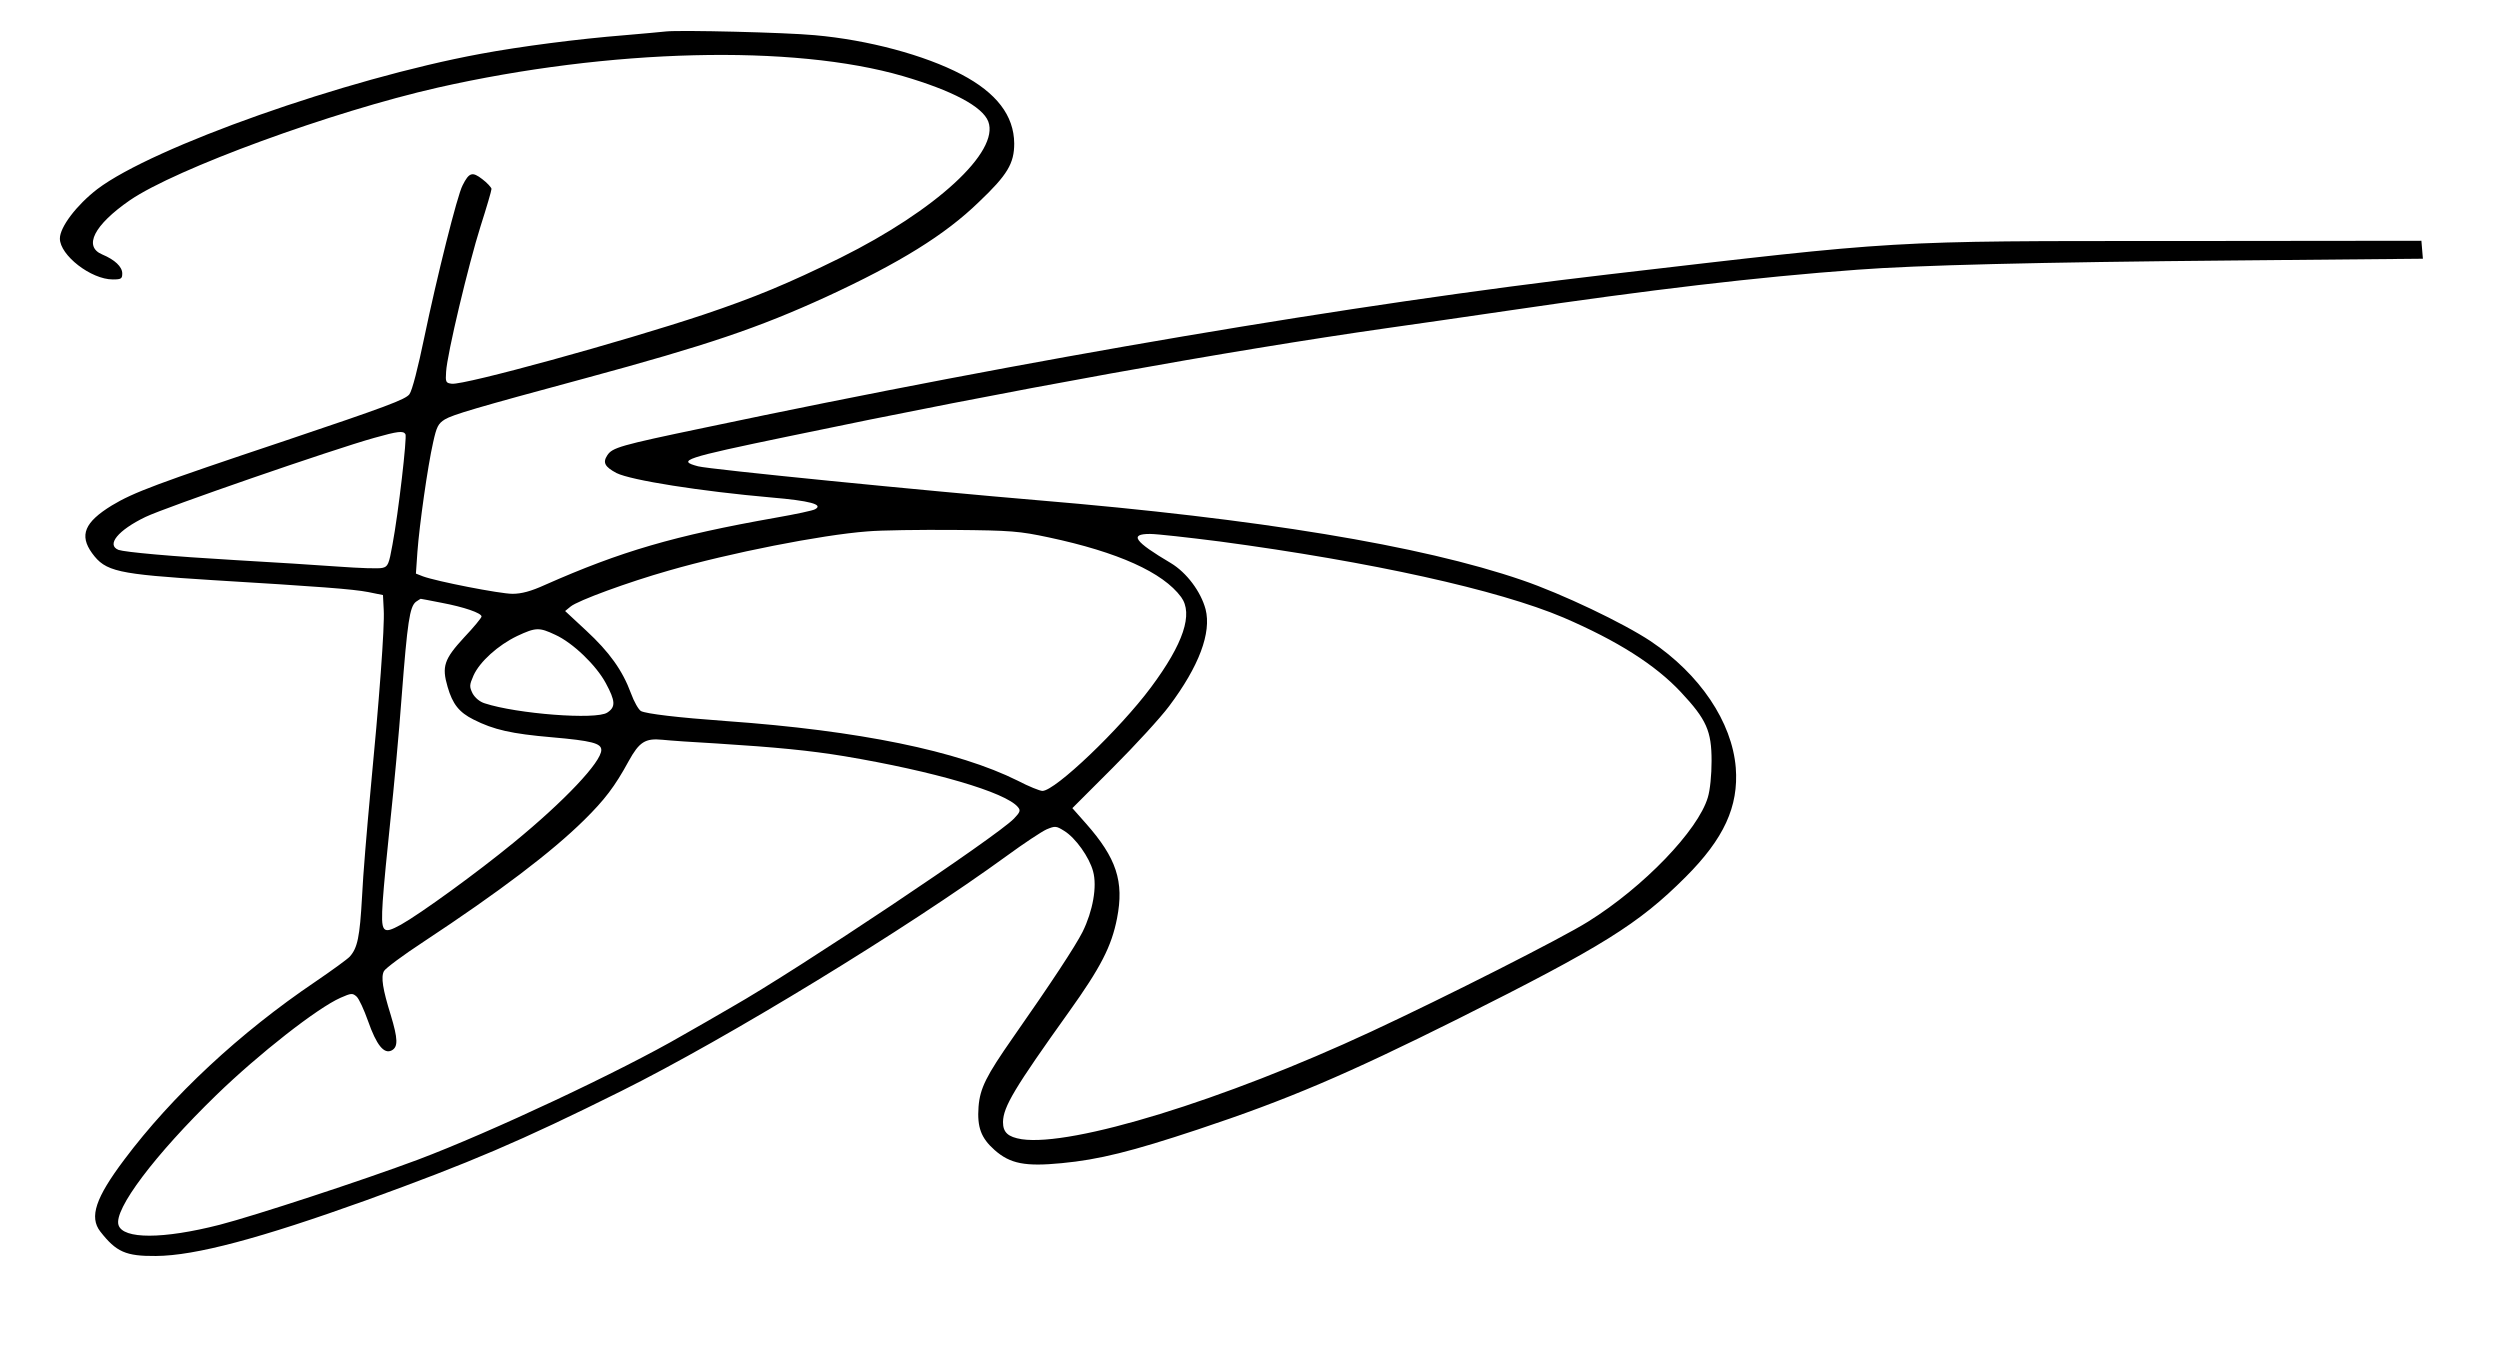 <?xml version="1.0" standalone="no"?>
<!DOCTYPE svg PUBLIC "-//W3C//DTD SVG 20010904//EN"
 "http://www.w3.org/TR/2001/REC-SVG-20010904/DTD/svg10.dtd">
<svg version="1.0" xmlns="http://www.w3.org/2000/svg"
 width="1002pt" height="542pt" viewBox="0 0 1002 542"
 preserveAspectRatio="xMidYMid meet">
<g transform="translate(0,542) scale(0.1,-0.1)"
fill="#000000" stroke="none">
<path d="M2670 5294 c-19 -2 -93 -9 -165 -15 -188 -15 -419 -45 -580 -75 -540
-100 -1312 -373 -1535 -542 -83 -64 -150 -152 -150 -198 0 -67 125 -164 212
-164 34 0 38 3 38 24 0 27 -30 55 -80 76 -77 32 -33 118 110 217 185 127 812
356 1235 452 691 156 1424 174 1864 46 198 -58 319 -122 342 -182 46 -121
-210 -356 -592 -546 -211 -104 -344 -159 -549 -228 -330 -110 -959 -283 -1009
-277 -24 3 -26 6 -23 48 4 71 90 431 138 583 24 75 44 143 44 150 -1 6 -17 24
-37 39 -40 31 -53 27 -79 -25 -21 -39 -103 -367 -154 -612 -24 -116 -48 -211
-59 -225 -15 -21 -96 -51 -497 -186 -517 -173 -608 -207 -696 -260 -109 -67
-131 -119 -79 -191 54 -74 100 -84 481 -108 430 -26 564 -36 626 -48 l59 -12
3 -60 c4 -68 -18 -361 -54 -735 -13 -140 -29 -327 -33 -415 -9 -161 -18 -204
-49 -239 -9 -10 -71 -55 -137 -100 -305 -206 -576 -459 -767 -714 -115 -153
-141 -230 -96 -288 64 -82 102 -99 223 -98 158 1 419 71 842 223 419 152 617
236 1023 438 424 211 1143 650 1547 944 67 49 138 96 158 105 34 14 38 14 70
-6 46 -28 101 -106 116 -162 17 -61 -1 -160 -42 -243 -30 -59 -124 -202 -280
-425 -106 -152 -131 -201 -137 -276 -6 -82 10 -125 64 -173 63 -56 124 -67
269 -53 149 14 281 47 546 135 361 120 597 221 1042 443 579 290 724 380 913
569 153 153 213 282 201 438 -15 183 -143 374 -341 507 -110 73 -355 190 -516
245 -405 139 -1057 246 -1940 320 -441 37 -1319 124 -1362 136 -87 23 -57 33
362 120 874 183 1769 344 2400 434 102 14 320 46 485 70 571 84 992 134 1400
164 237 18 717 30 1508 37 l758 7 -3 36 -3 36 -975 -1 c-1179 0 -1101 4 -2285
-134 -1015 -118 -2313 -338 -3625 -615 -335 -70 -366 -79 -386 -110 -19 -29
-10 -46 37 -71 58 -29 337 -73 621 -98 153 -13 210 -28 175 -47 -7 -5 -78 -20
-158 -34 -407 -72 -621 -135 -924 -269 -57 -26 -95 -36 -131 -36 -50 0 -305
50 -359 70 l-28 11 6 87 c8 108 41 342 63 439 14 63 20 75 47 92 32 19 122 46
563 165 491 133 694 202 965 326 295 136 477 249 612 380 115 109 142 155 142
235 -1 112 -71 203 -212 277 -147 77 -373 138 -588 157 -118 11 -537 21 -595
15z m-1045 -1614 c7 -11 -28 -315 -52 -443 -14 -78 -18 -88 -40 -93 -14 -4
-93 -1 -176 5 -84 6 -269 18 -412 26 -259 15 -444 32 -470 41 -50 20 -2 79
108 132 81 39 752 271 917 317 96 27 116 29 125 15z m2579 -414 c277 -59 457
-140 530 -239 49 -67 10 -186 -121 -362 -125 -168 -384 -415 -435 -415 -10 0
-55 18 -99 41 -239 119 -635 201 -1169 239 -194 14 -319 29 -341 40 -10 6 -28
38 -40 71 -34 92 -86 165 -180 252 l-84 78 22 18 c29 24 231 98 393 144 246
71 612 143 795 157 55 5 213 7 350 6 229 -2 261 -5 379 -30z m683 -16 c611
-82 1117 -194 1379 -305 216 -93 368 -189 471 -299 103 -110 123 -156 123
-276 0 -56 -6 -117 -15 -146 -39 -132 -257 -359 -480 -498 -105 -66 -569 -301
-870 -441 -591 -275 -1197 -461 -1400 -431 -55 9 -75 27 -75 69 1 61 46 136
264 441 128 179 171 263 193 375 29 148 -2 242 -125 381 l-54 61 162 162 c89
89 191 200 226 247 120 160 170 294 146 388 -19 71 -76 147 -139 185 -147 87
-168 117 -84 117 28 0 152 -14 278 -30z m-3117 -246 c90 -17 160 -41 160 -55
0 -5 -31 -43 -70 -84 -80 -87 -90 -116 -66 -198 20 -69 46 -102 104 -131 81
-41 152 -57 314 -71 160 -14 198 -24 198 -51 0 -48 -147 -204 -351 -371 -146
-120 -375 -286 -452 -329 -75 -41 -81 -33 -73 94 4 59 18 206 31 327 13 121
34 344 45 495 23 298 32 358 57 378 9 6 18 12 19 12 1 0 39 -7 84 -16z m455
-128 c71 -32 165 -123 203 -194 39 -72 40 -96 6 -118 -44 -30 -363 -5 -491 37
-20 6 -39 22 -49 40 -13 27 -13 33 4 72 25 55 98 121 175 158 75 35 88 35 152
5z m650 -436 c237 -15 370 -28 510 -51 356 -60 646 -144 695 -204 11 -13 9
-20 -16 -46 -68 -71 -865 -604 -1129 -754 -60 -35 -150 -87 -200 -115 -244
-142 -768 -388 -1060 -498 -219 -82 -655 -225 -795 -261 -227 -58 -387 -58
-405 -1 -20 62 145 281 392 521 170 165 405 349 498 390 43 19 48 19 64 5 10
-9 30 -53 46 -98 34 -97 64 -134 95 -118 26 14 25 46 -4 142 -32 103 -40 152
-27 176 6 11 77 64 158 117 306 202 513 359 644 488 82 81 123 134 179 237 42
76 66 92 135 85 28 -3 127 -10 220 -15z"/>
</g>
</svg>
